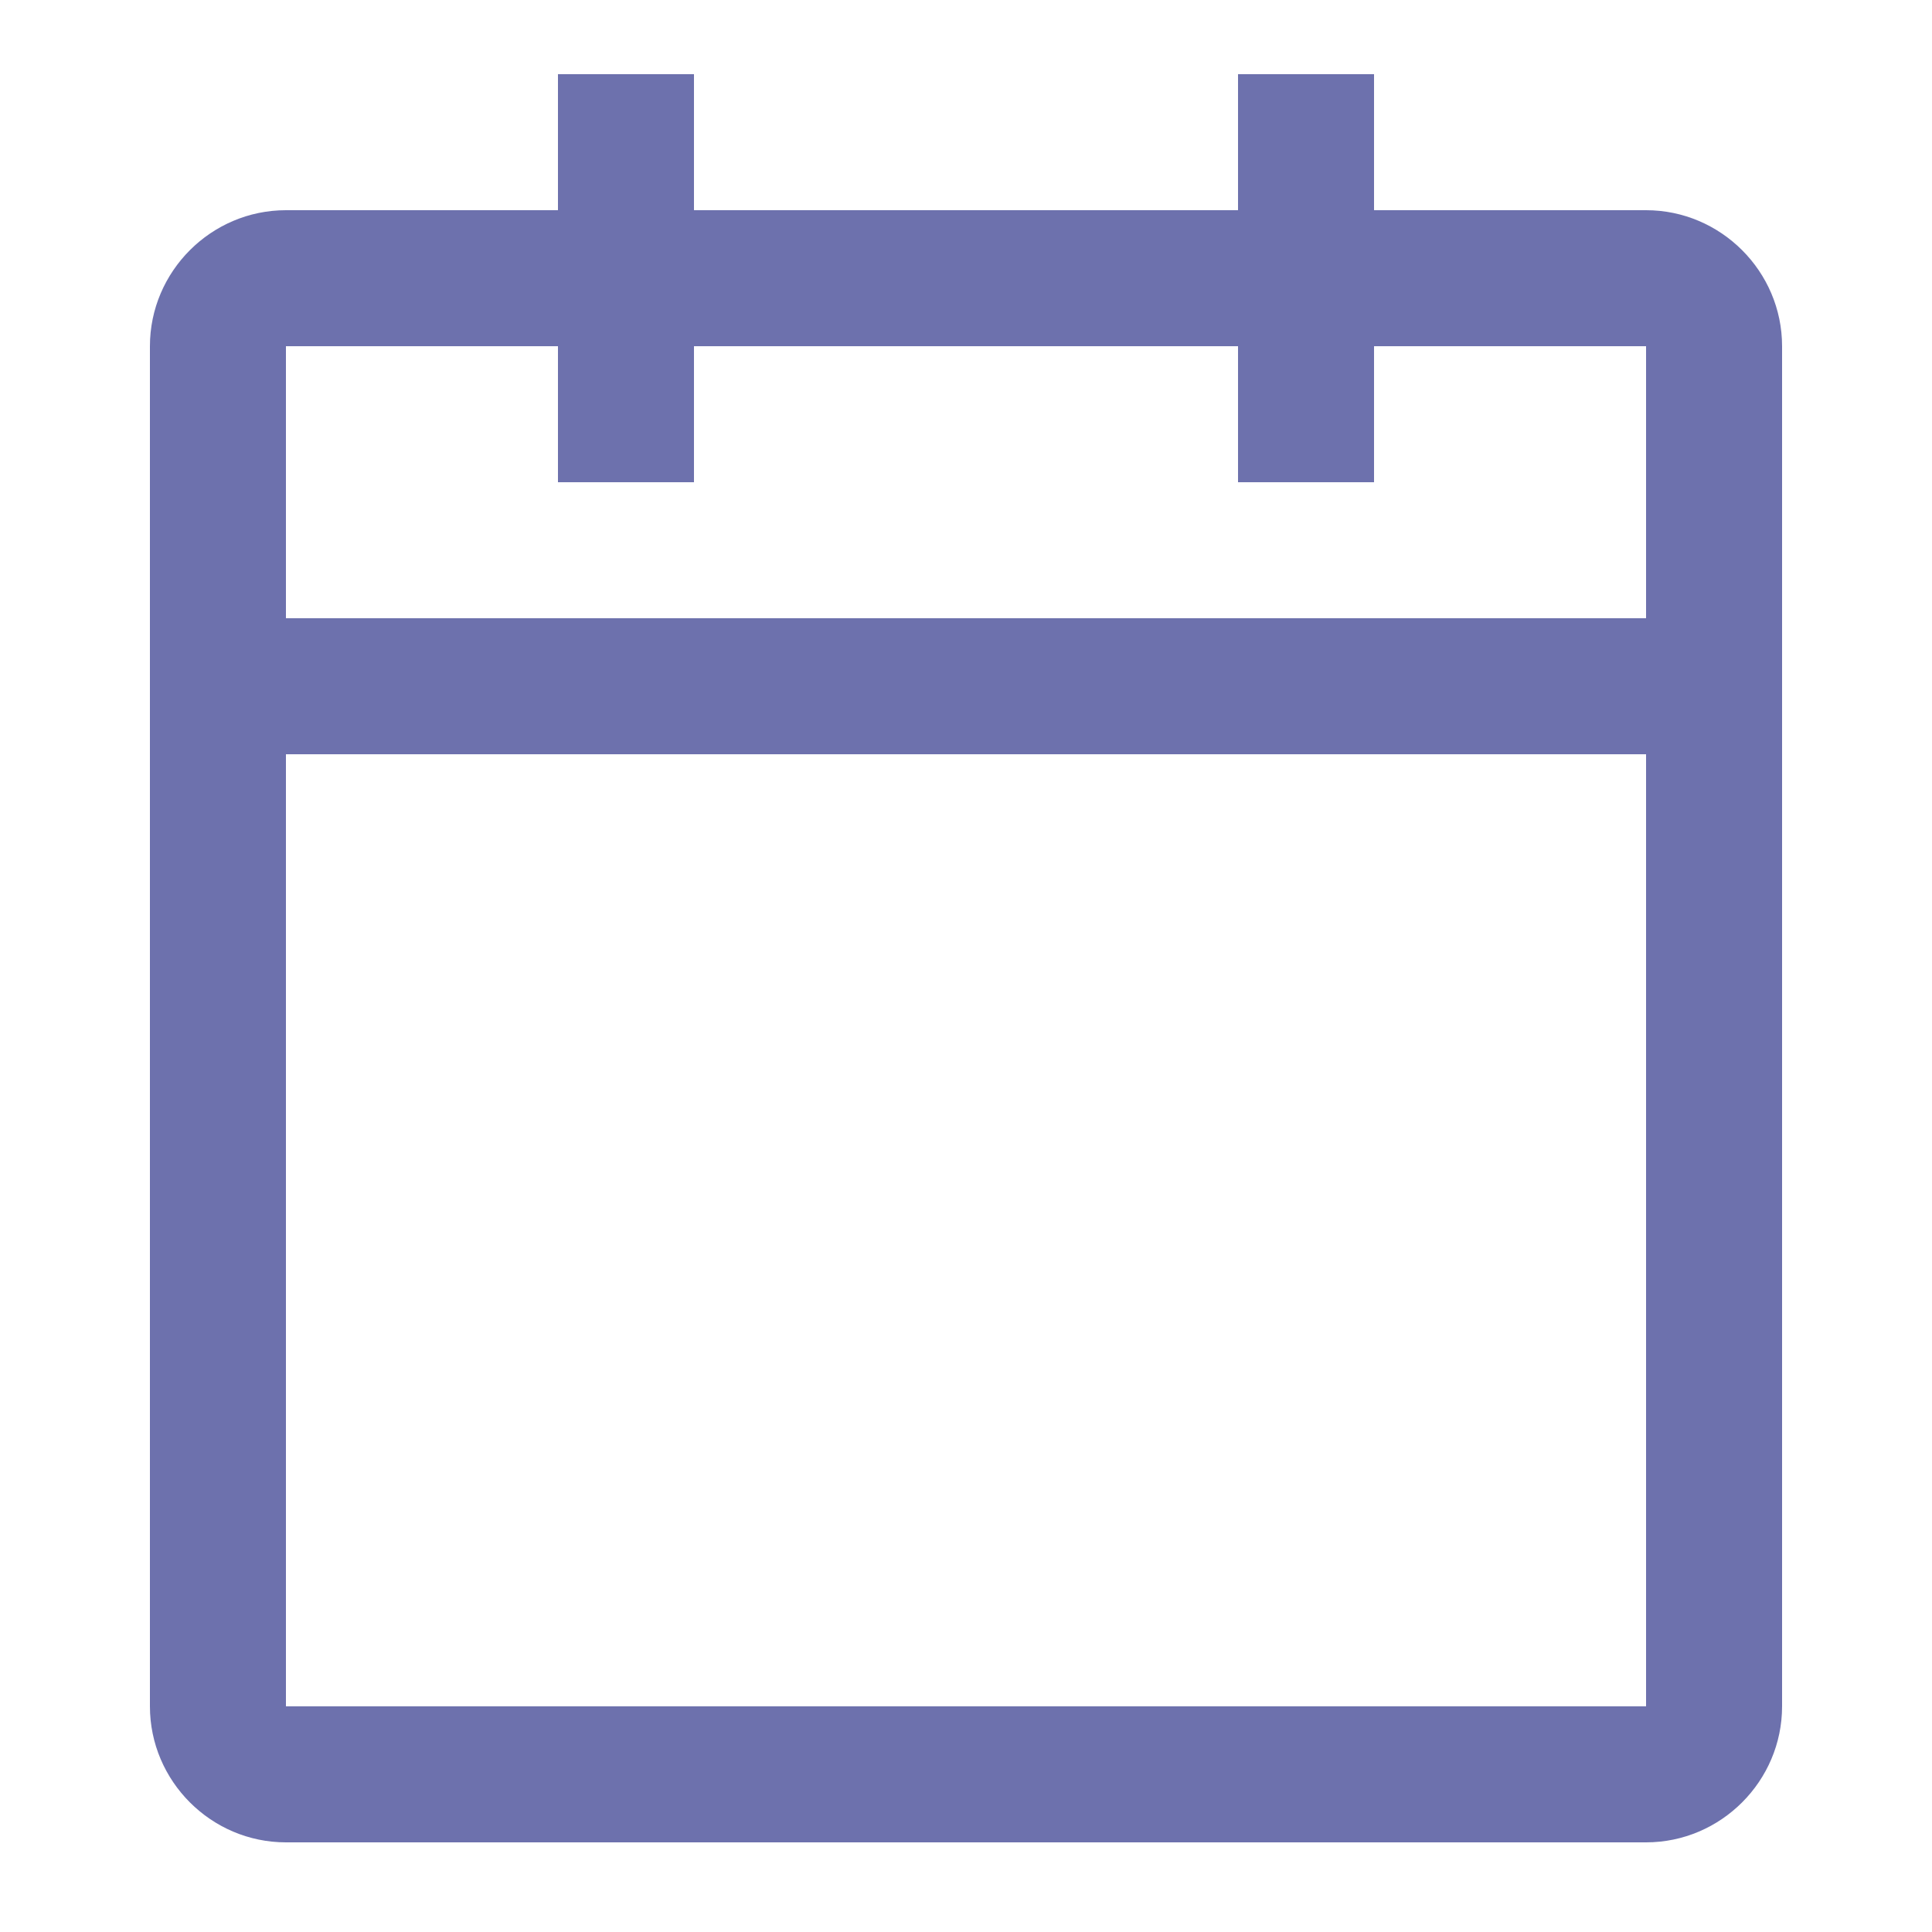 <?xml version="1.0" encoding="utf-8"?>
<!-- Generator: Adobe Illustrator 28.0.0, SVG Export Plug-In . SVG Version: 6.00 Build 0)  -->
<svg version="1.1" id="Слой_1" xmlns="http://www.w3.org/2000/svg" xmlns:xlink="http://www.w3.org/1999/xlink" x="0px" y="0px"
	 viewBox="0 0 1000 1000" style="enable-background:new 0 0 1000 1000;" xml:space="preserve">
<style type="text/css">
	.st0{fill:#6D71AD;}
</style>
<path class="st0" d="M852,108.8H711.2V38.4h-70.4v70.4H359.2V38.4h-70.4v70.4H148c-38.7,0-70.4,31.7-70.4,70.4v704
	c0,38.7,31.7,70.4,70.4,70.4h704c38.7,0,70.4-31.7,70.4-70.4v-704C922.4,140.5,890.7,108.8,852,108.8z M852,883.2H148V390.4h704
	V883.2z M852,320H148V179.2h140.8v70.4h70.4v-70.4h281.6v70.4h70.4v-70.4H852V320z"/>
</svg>

